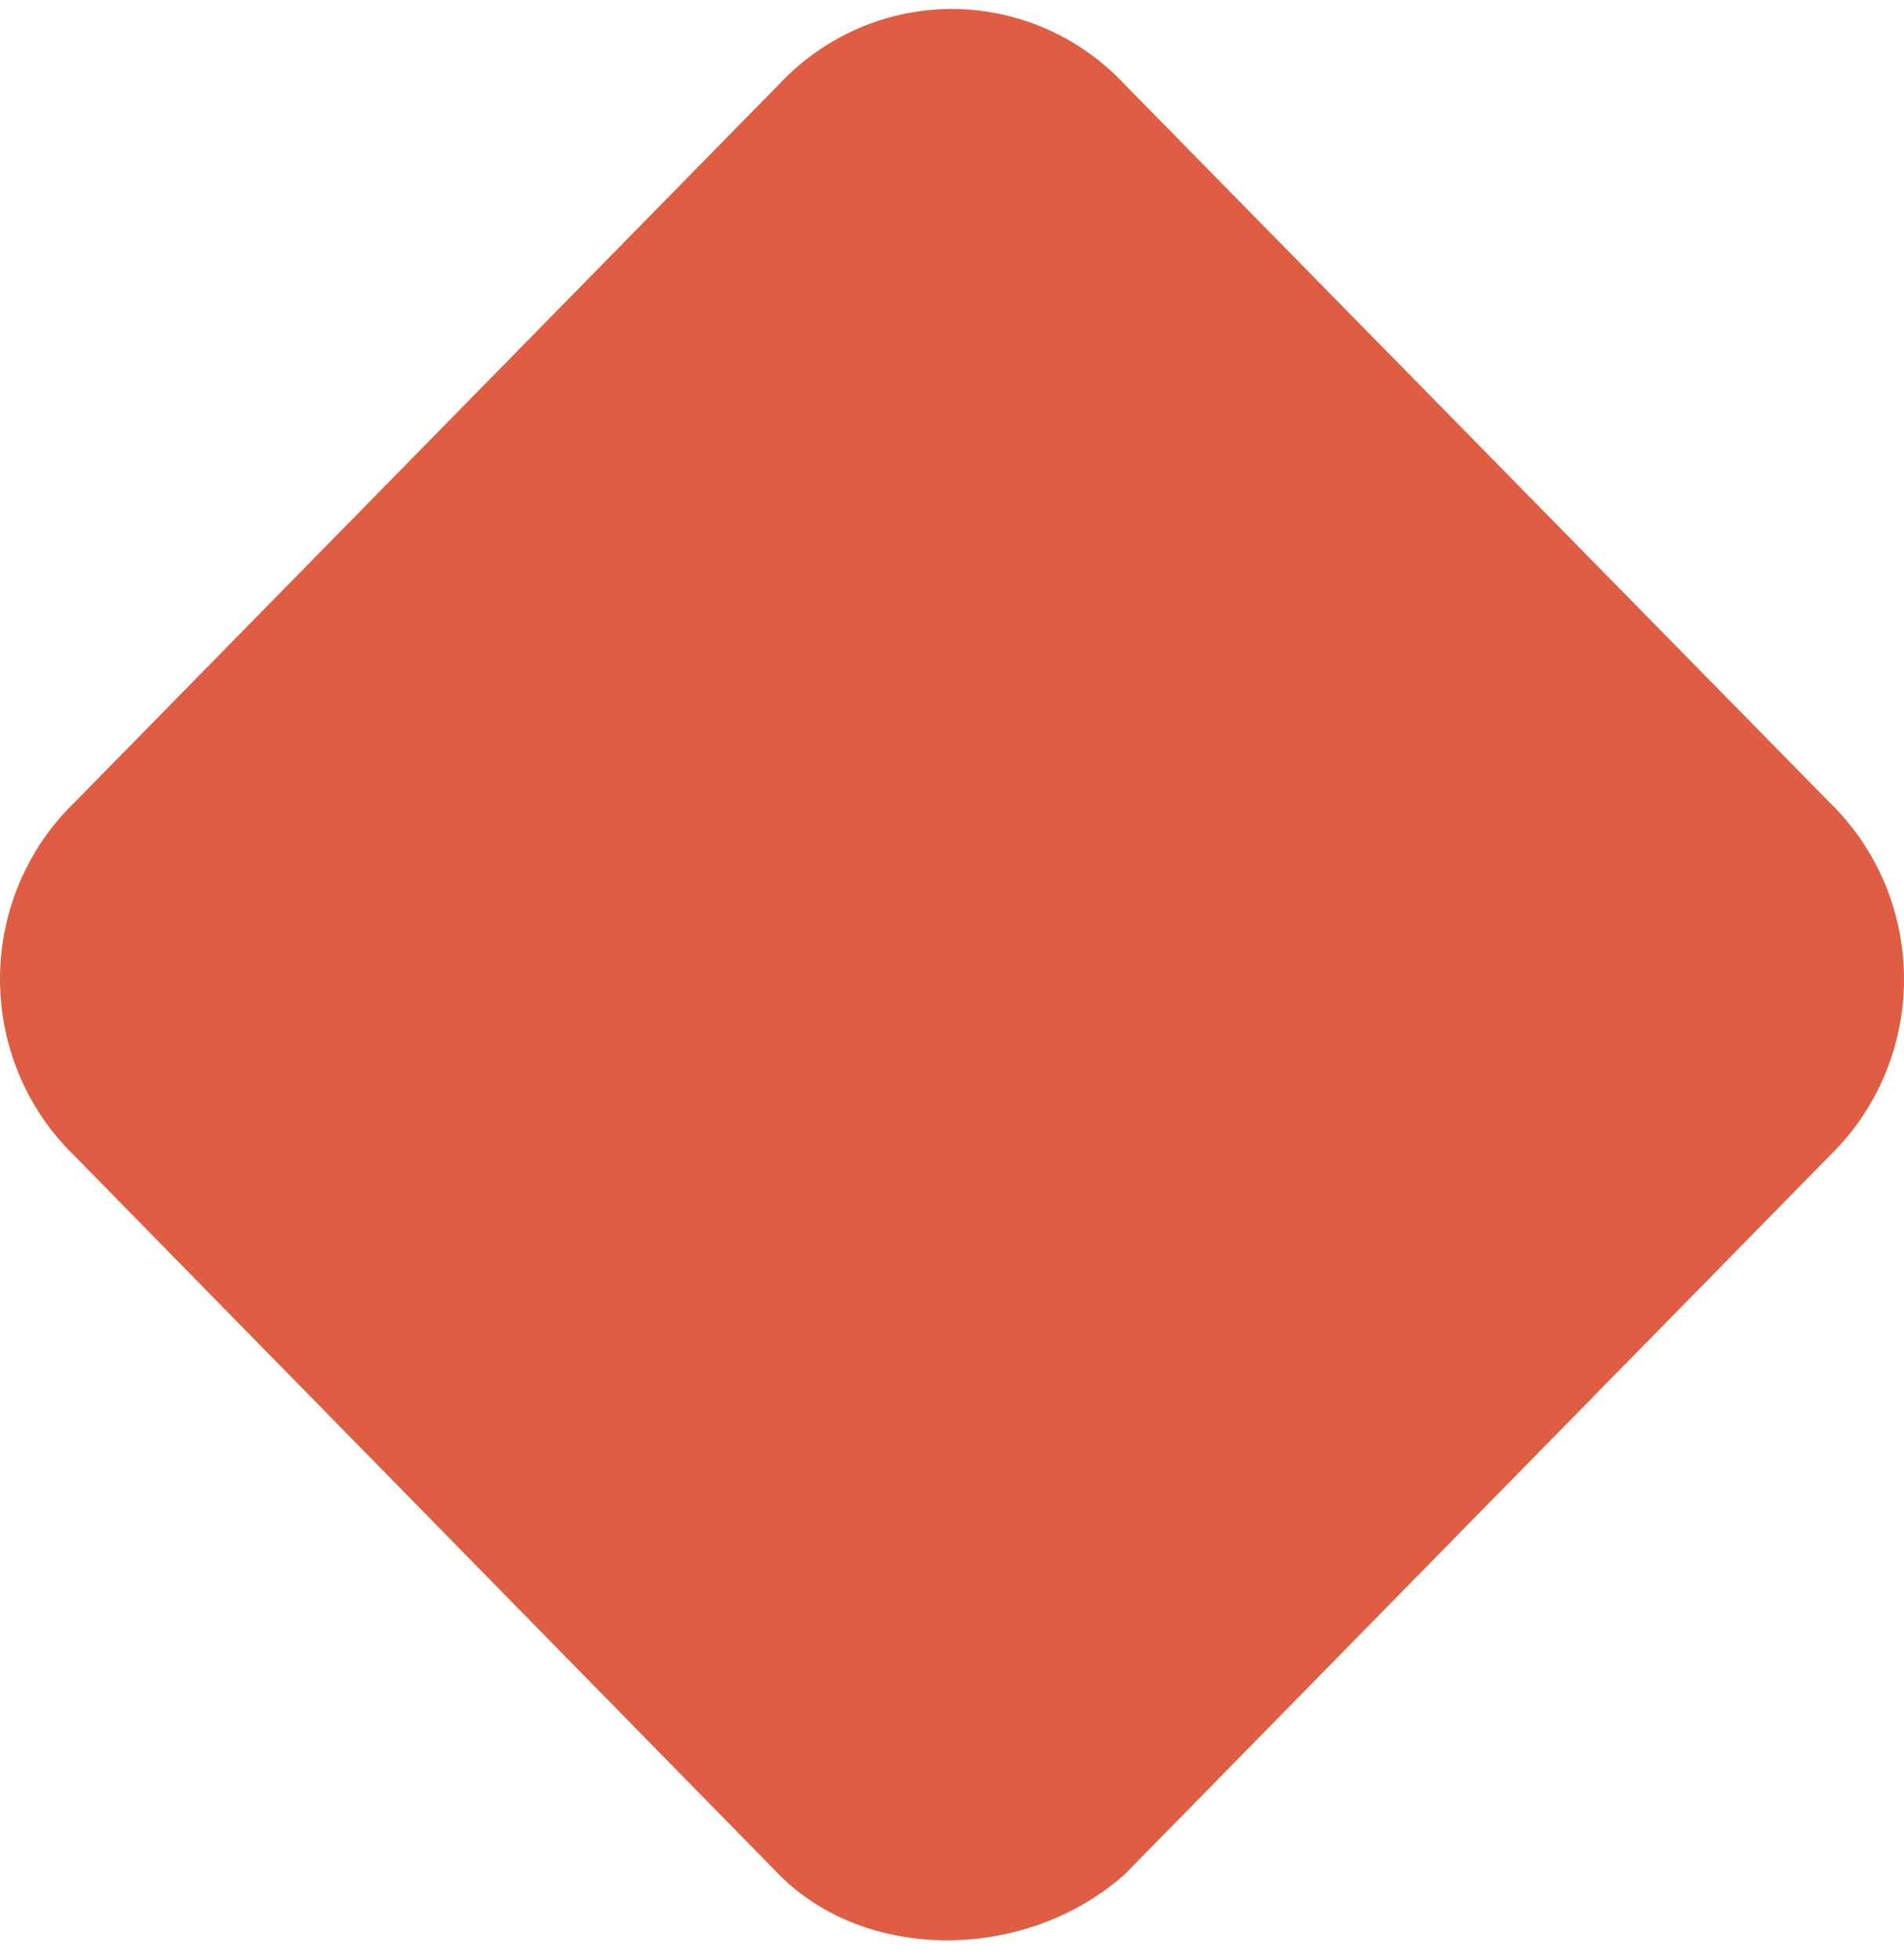 <svg width="68" height="70" viewBox="0 0 68 70" fill="none" xmlns="http://www.w3.org/2000/svg">
<path d="M40.173 66.948L65.352 41.277C66.189 40.465 66.855 39.487 67.31 38.404C67.765 37.321 68 36.154 68 34.976C68 33.798 67.765 32.632 67.31 31.548C66.855 30.465 66.189 29.488 65.352 28.675L40.173 3.023C39.376 2.169 38.417 1.49 37.354 1.025C36.292 0.561 35.148 0.321 33.992 0.321C32.836 0.321 31.692 0.561 30.629 1.025C29.567 1.49 28.608 2.169 27.811 3.023L2.65 28.675C1.813 29.487 1.146 30.465 0.69 31.548C0.235 32.631 0 33.797 0 34.976C0 36.155 0.235 37.321 0.69 38.404C1.146 39.487 1.813 40.465 2.65 41.277L27.811 66.948C30.899 70.096 36.638 70.096 40.173 66.948Z" fill="#DE5D43"/>
</svg>
